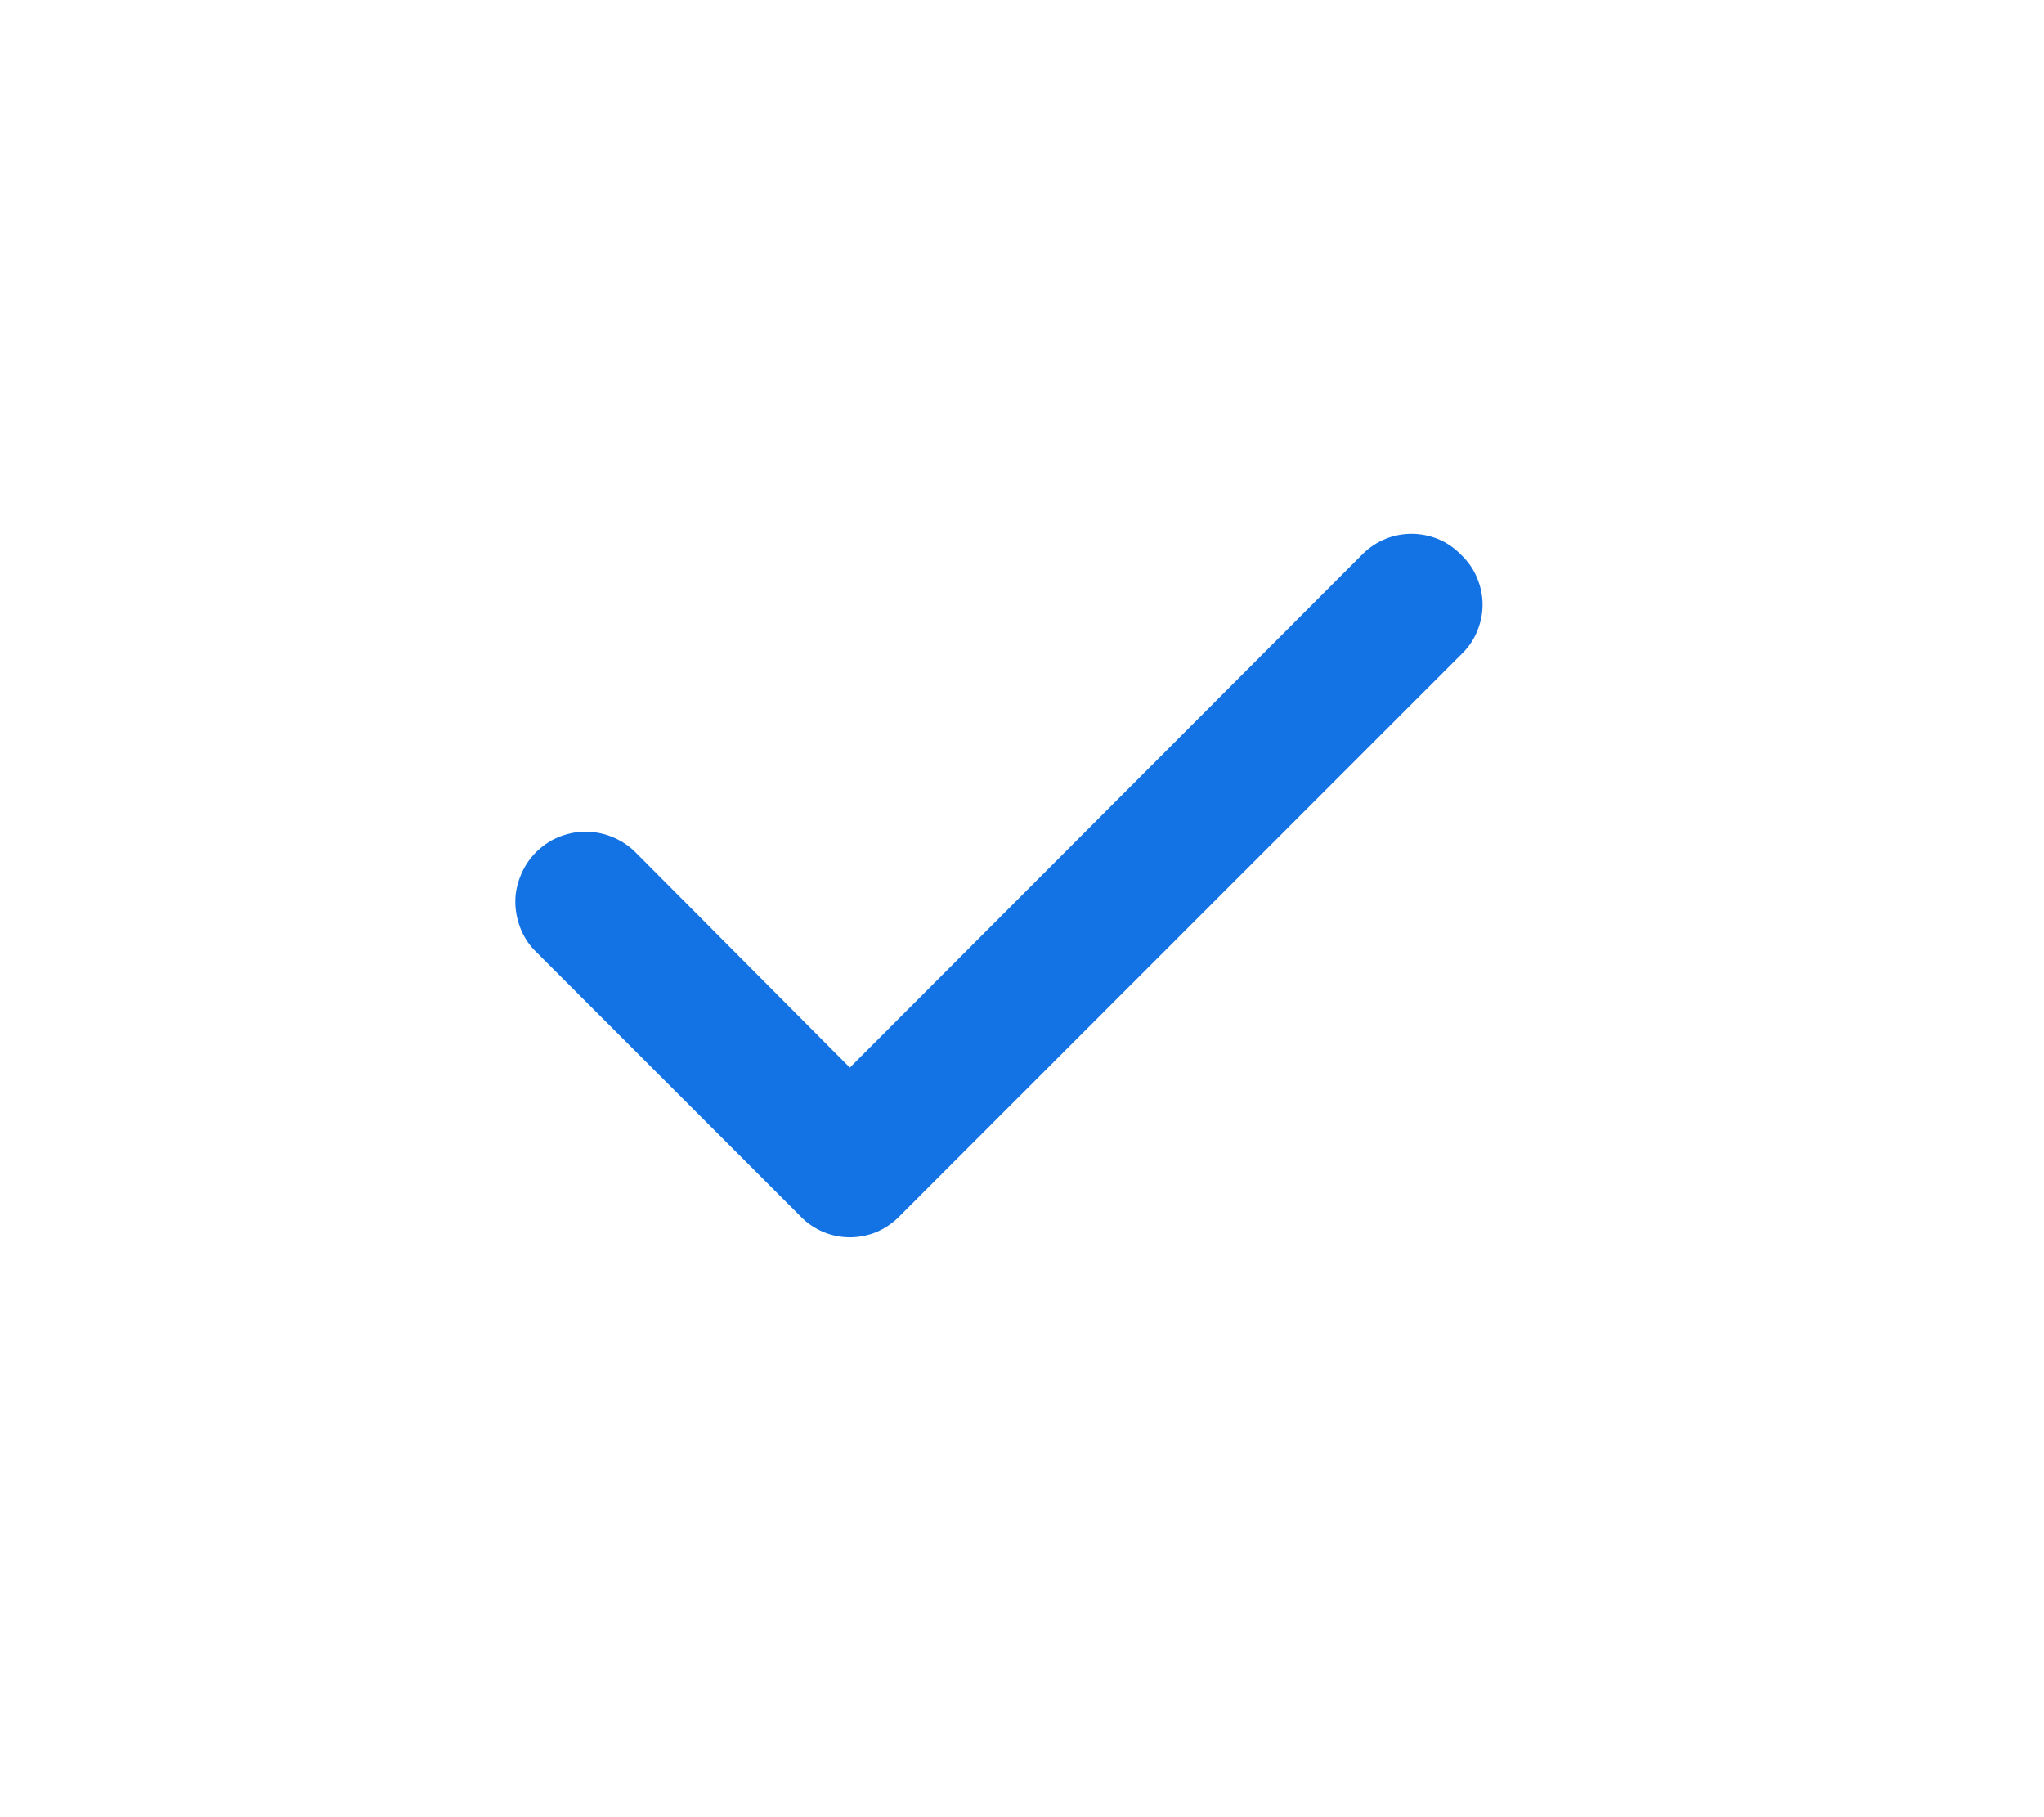 <svg width="9" height="8" viewBox="0 0 9 8" fill="none" xmlns="http://www.w3.org/2000/svg">
<g id="check">
<path id="Vector" d="M6.43 2.439C6.402 2.411 6.369 2.388 6.332 2.373C6.295 2.358 6.255 2.35 6.215 2.35C6.175 2.35 6.135 2.358 6.099 2.373C6.062 2.388 6.028 2.411 6 2.439L3.742 4.7L2.794 3.748C2.765 3.72 2.73 3.698 2.692 3.683C2.654 3.668 2.614 3.661 2.573 3.661C2.533 3.662 2.493 3.671 2.455 3.687C2.418 3.703 2.384 3.727 2.356 3.756C2.328 3.785 2.306 3.82 2.291 3.858C2.276 3.895 2.268 3.936 2.269 3.976C2.27 4.017 2.279 4.057 2.295 4.095C2.311 4.132 2.334 4.166 2.364 4.194L3.527 5.357C3.555 5.386 3.589 5.408 3.626 5.424C3.663 5.439 3.702 5.447 3.742 5.447C3.782 5.447 3.822 5.439 3.859 5.424C3.896 5.408 3.929 5.386 3.958 5.357L6.43 2.885C6.461 2.856 6.486 2.822 6.502 2.784C6.519 2.745 6.528 2.704 6.528 2.662C6.528 2.62 6.519 2.579 6.502 2.54C6.486 2.502 6.461 2.468 6.43 2.439V2.439Z" fill="#1473E4"/>
</g>
</svg>
